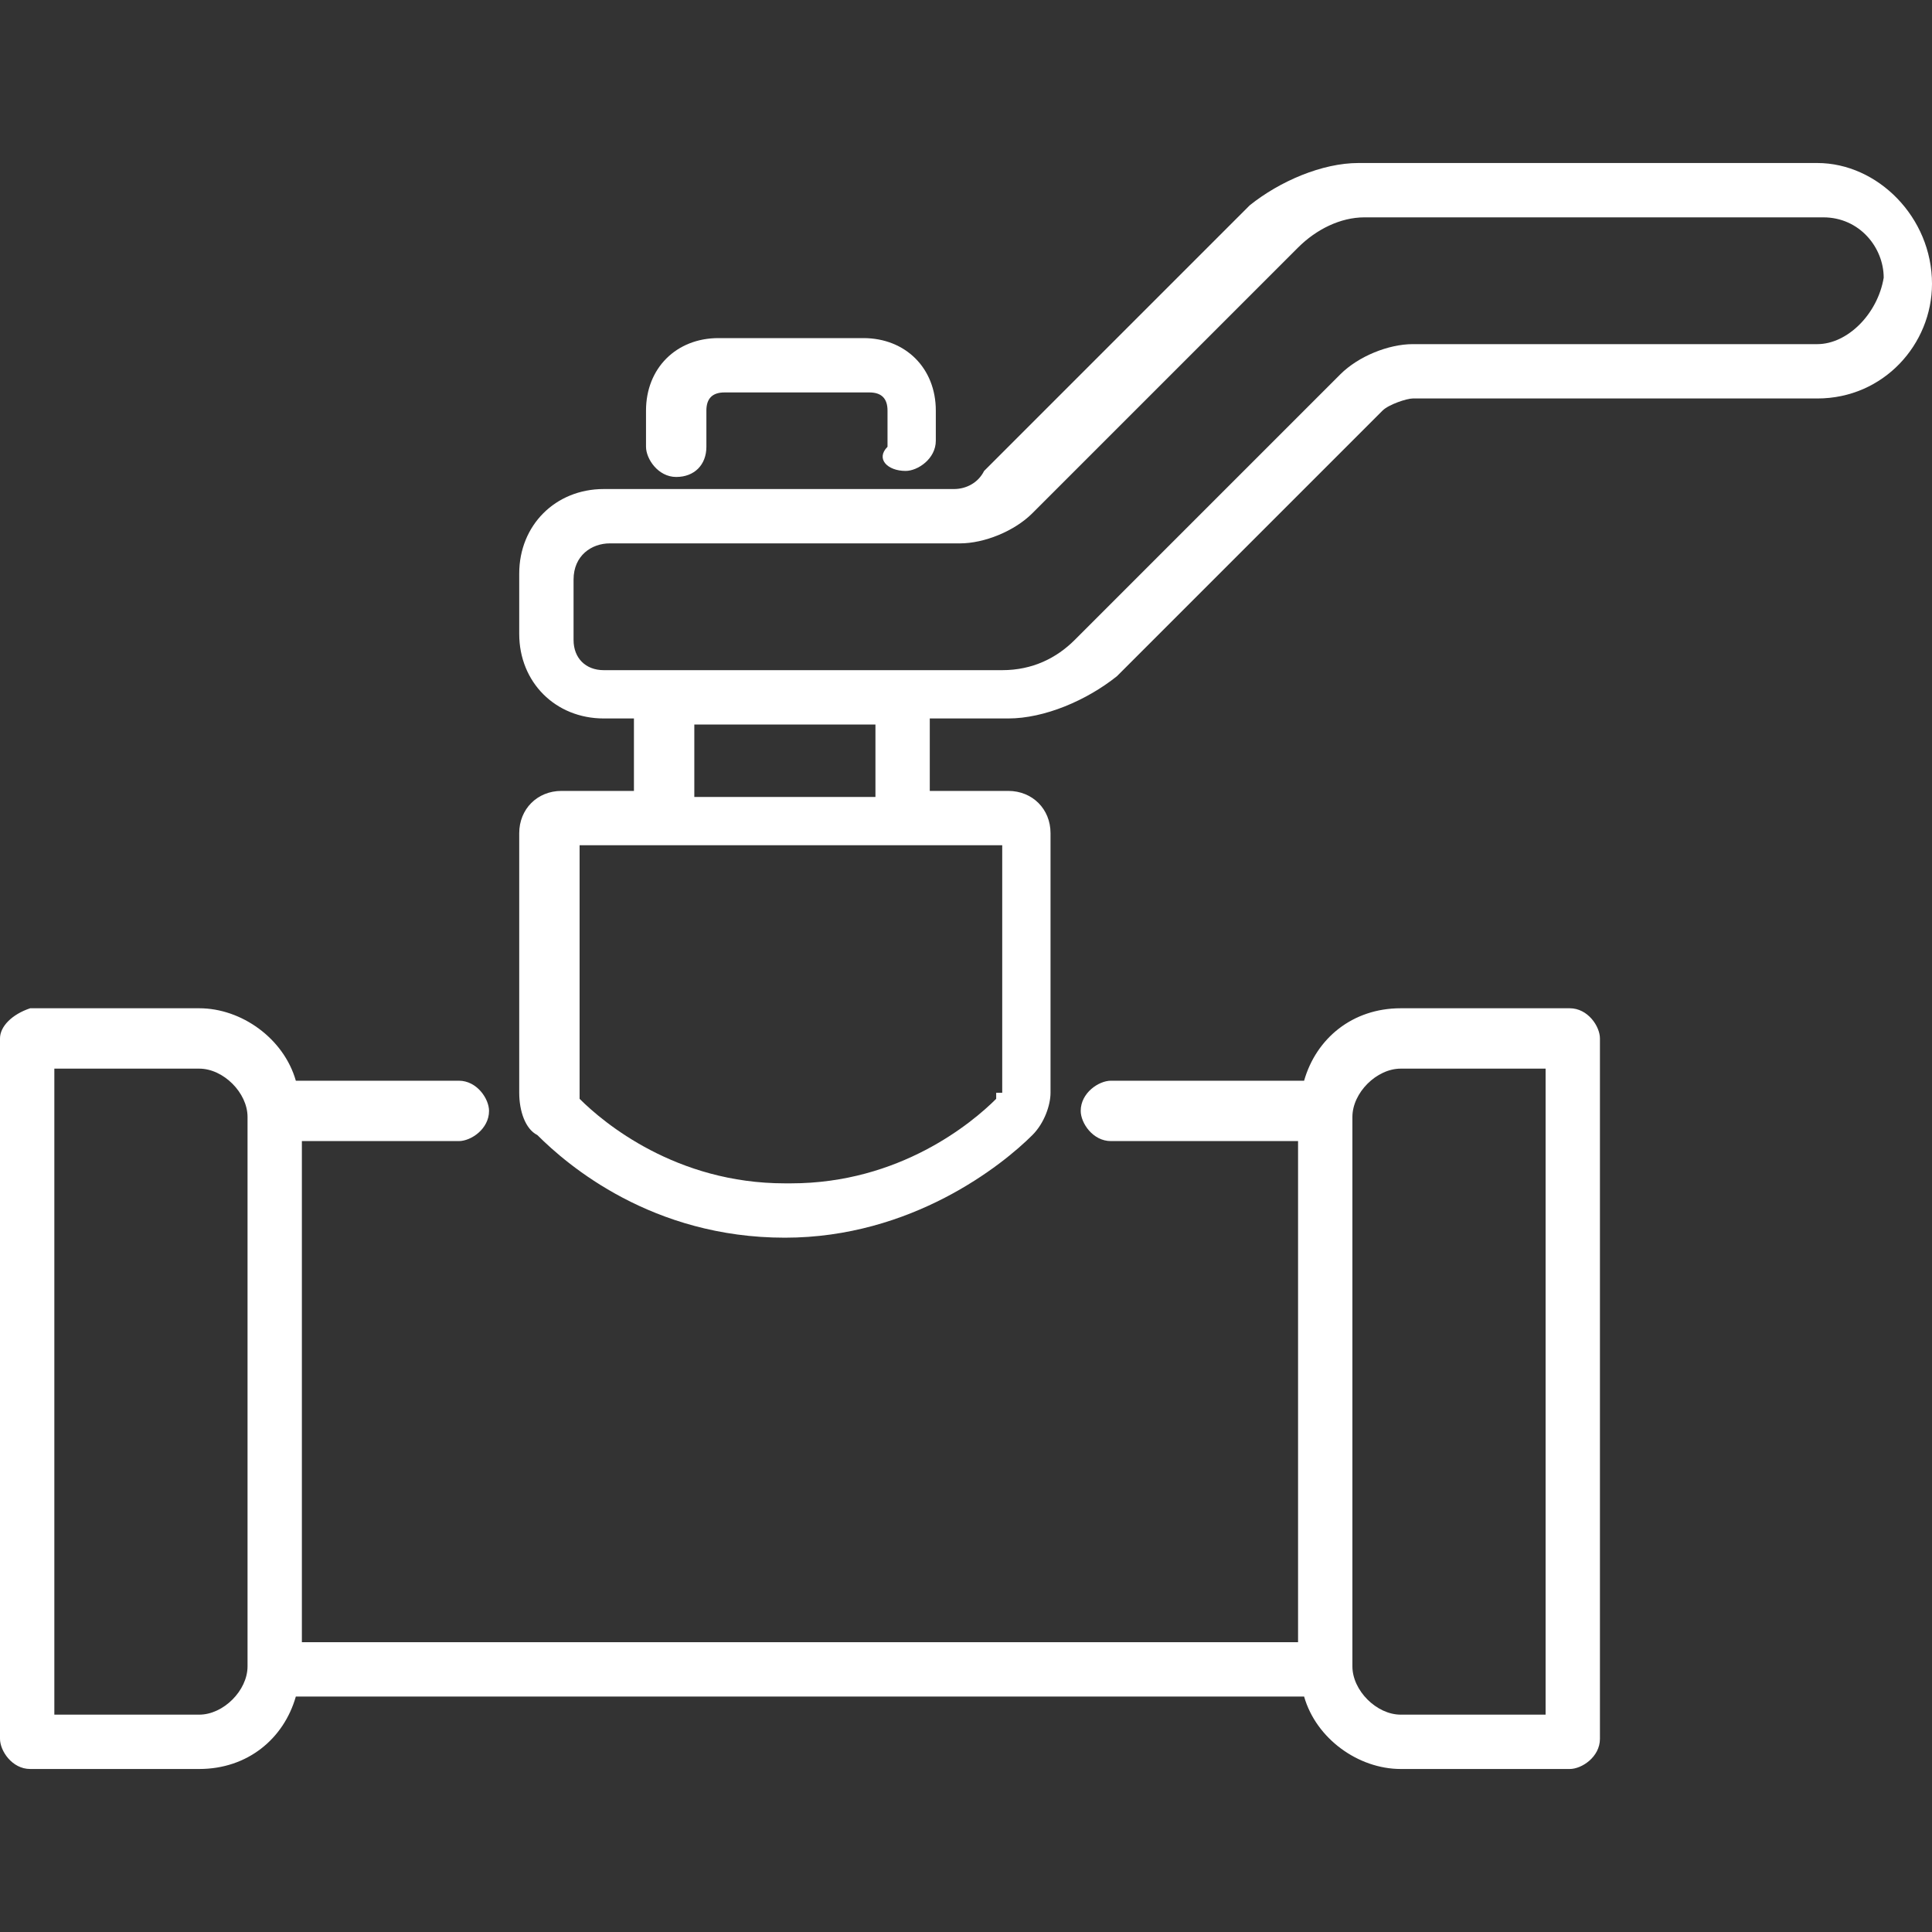 <svg xmlns="http://www.w3.org/2000/svg" xmlns:xlink="http://www.w3.org/1999/xlink" id="Layer_1" x="0px" y="0px" width="32px" height="32px" viewBox="0 0 32 32" style="enable-background:new 0 0 32 32;" xml:space="preserve"><rect x="0" y="0" width="32" height="32" fill="#333333" stroke="none"/><style type="text/css">	.st0{clip-path:url(#SVGID_00000135683272821021170630000014318034708408023430_);}	.st1{fill:#FFFFFF;}</style><g>	<defs>		<rect id="SVGID_1_" width="32" height="32"></rect>	</defs>	<clipPath id="SVGID_00000049912478708437758550000002346481531302552973_">		<use xlink:href="#SVGID_1_" style="overflow:visible;"></use>	</clipPath>	<g style="clip-path:url(#SVGID_00000049912478708437758550000002346481531302552973_);">		<path class="st1" d="M21.6,28.1c0.2,0.7,0.9,1.2,1.6,1.2H26c0.2,0,0.5-0.2,0.5-0.5V17.2c0-0.2-0.2-0.5-0.5-0.5h-2.8   c-0.8,0-1.4,0.5-1.6,1.2h-3.2c-0.2,0-0.5,0.2-0.5,0.5c0,0.2,0.2,0.5,0.5,0.5h3.1v8.3H5v-8.3h2.6c0.2,0,0.5-0.2,0.5-0.5   c0-0.2-0.2-0.5-0.5-0.5H4.9c-0.2-0.7-0.9-1.2-1.6-1.2H0.5C0.2,16.8,0,17,0,17.2v11.6c0,0.2,0.2,0.5,0.5,0.5h2.8   c0.8,0,1.4-0.5,1.6-1.2H21.6z M22.4,18.5c0-0.4,0.4-0.8,0.8-0.8h2.4v10.7h-2.4c-0.4,0-0.8-0.4-0.8-0.8V18.5z M0.9,17.7h2.4   c0.4,0,0.8,0.4,0.8,0.8v9.1c0,0.4-0.4,0.8-0.8,0.8H0.9V17.7z"></path>		<path class="st1" d="M15,7.8c0.2,0,0.5-0.2,0.5-0.5V6.8c0,0,0,0,0,0c0-0.7-0.5-1.2-1.2-1.2h-2.4c-0.7,0-1.2,0.5-1.2,1.2v0.6   c0,0.2,0.2,0.5,0.5,0.5s0.5-0.2,0.5-0.5V6.8c0-0.2,0.1-0.3,0.3-0.3h2.4c0.2,0,0.3,0.1,0.3,0.3v0.6C14.5,7.6,14.7,7.8,15,7.8z"></path>		<path class="st1" d="M30.1,2.7c0,0-7.6,0-7.6,0c-0.6,0-1.3,0.3-1.8,0.7l-4.4,4.4C16.2,8,16,8.1,15.8,8.1h-5.8   c-0.8,0-1.4,0.6-1.4,1.4v1c0,0.8,0.6,1.4,1.4,1.4h0.5v1.2H9.3c-0.4,0-0.7,0.3-0.7,0.7v4.3c0,0.3,0.1,0.6,0.3,0.7   c0.5,0.5,1.9,1.7,4.1,1.7h0c2.1,0,3.6-1.2,4.1-1.7c0.2-0.2,0.3-0.5,0.3-0.7v-4.3c0-0.4-0.3-0.7-0.7-0.7h-1.3v-1.2h1.3   c0.6,0,1.3-0.3,1.8-0.7l4.4-4.4c0.1-0.1,0.4-0.2,0.5-0.2c2.2,0,6.3,0,6.7,0l0,0c1.1,0,1.9-0.9,1.9-1.9C32,3.6,31.1,2.7,30.1,2.7z    M16.5,18.1c0,0,0,0.1,0,0.1c-0.4,0.4-1.6,1.4-3.4,1.4c0,0-0.1,0-0.1,0c-1.8,0-3-1-3.4-1.4c0,0,0-0.1,0-0.1v-4.1h7V18.1z    M14.5,13.2h-3v-1.2h3V13.2z M30.1,5.7L30.1,5.7c-0.4,0-4.5,0-6.7,0c-0.4,0-0.9,0.2-1.2,0.5l-4.4,4.4c-0.3,0.3-0.7,0.5-1.2,0.5   h-6.6c-0.3,0-0.5-0.2-0.5-0.5v-1C9.5,9.2,9.8,9,10.1,9h5.8c0.4,0,0.9-0.2,1.2-0.5l4.4-4.4c0.3-0.3,0.7-0.5,1.1-0.5   c0,0,7.6,0,7.6,0c0.6,0,1,0.5,1,1C31.1,5.2,30.6,5.7,30.1,5.7z"></path>	</g></g></svg>